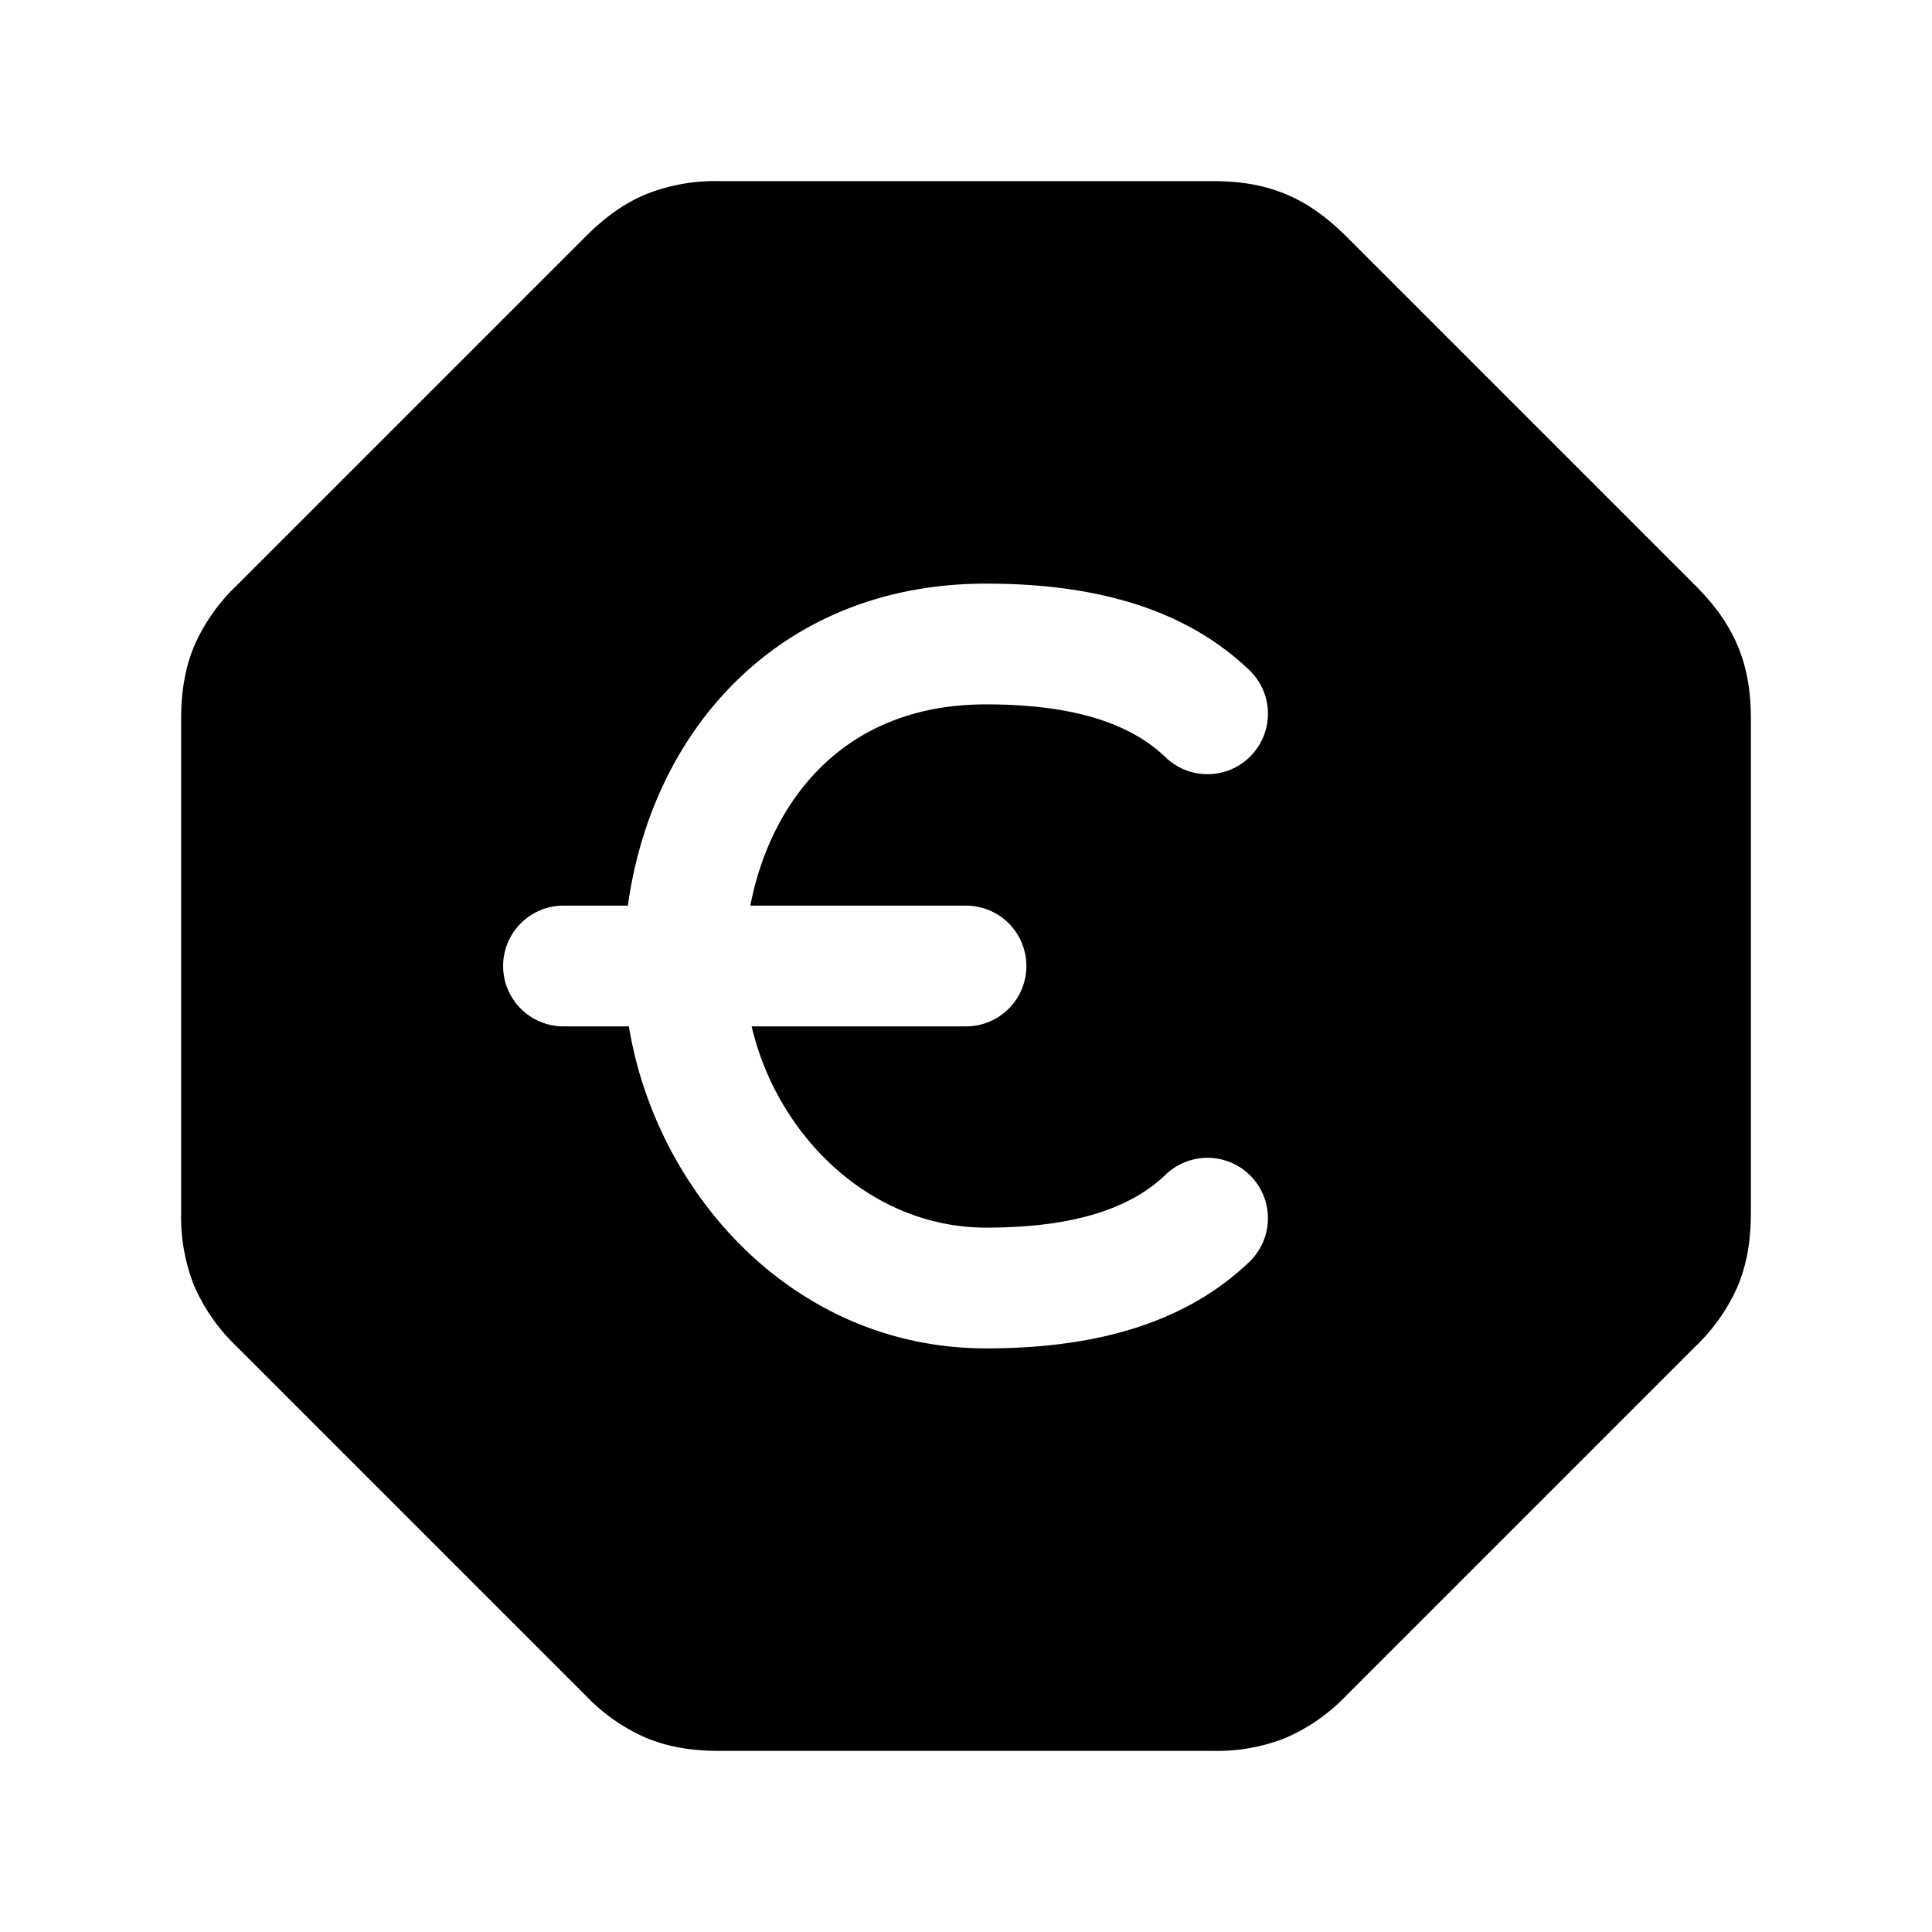 <svg width="24" height="24" fill="currentColor" viewBox="0 0 24 24" xmlns="http://www.w3.org/2000/svg"><path d="M8.037 2.408a2.32 2.32 0 0 1 .9-.158h6.126c.302 0 .602.036.9.158.299.122.54.31.762.53l4.337 4.337c.22.221.408.463.53.762.123.298.158.598.158.9v6.126c0 .313-.039.616-.163.914a2.32 2.32 0 0 1-.525.748l-4.337 4.337a2.317 2.317 0 0 1-.762.53 2.32 2.32 0 0 1-.9.158H8.937c-.313 0-.616-.039-.914-.163a2.319 2.319 0 0 1-.748-.525l-4.337-4.337a2.317 2.317 0 0 1-.53-.762 2.32 2.32 0 0 1-.158-.9V8.937c0-.313.039-.616.163-.914a2.32 2.32 0 0 1 .525-.748l4.337-4.337c.221-.22.463-.408.762-.53M8.86 8.77c-.59.708-.937 1.583-1.06 2.48H7a.75.75 0 0 0 0 1.5h.812c.339 2.069 2.044 4 4.438 4 1.305 0 2.448-.287 3.27-1.075a.75.75 0 1 0-1.04-1.083c-.427.41-1.117.658-2.23.658-1.432 0-2.593-1.134-2.913-2.5H12a.75.75 0 0 0 0-1.5H9.321c.11-.573.345-1.102.693-1.52.481-.578 1.207-.98 2.236-.98 1.113 0 1.803.248 2.23.658a.75.75 0 1 0 1.04-1.083c-.822-.788-1.965-1.075-3.27-1.075-1.471 0-2.62.598-3.389 1.52"/></svg>